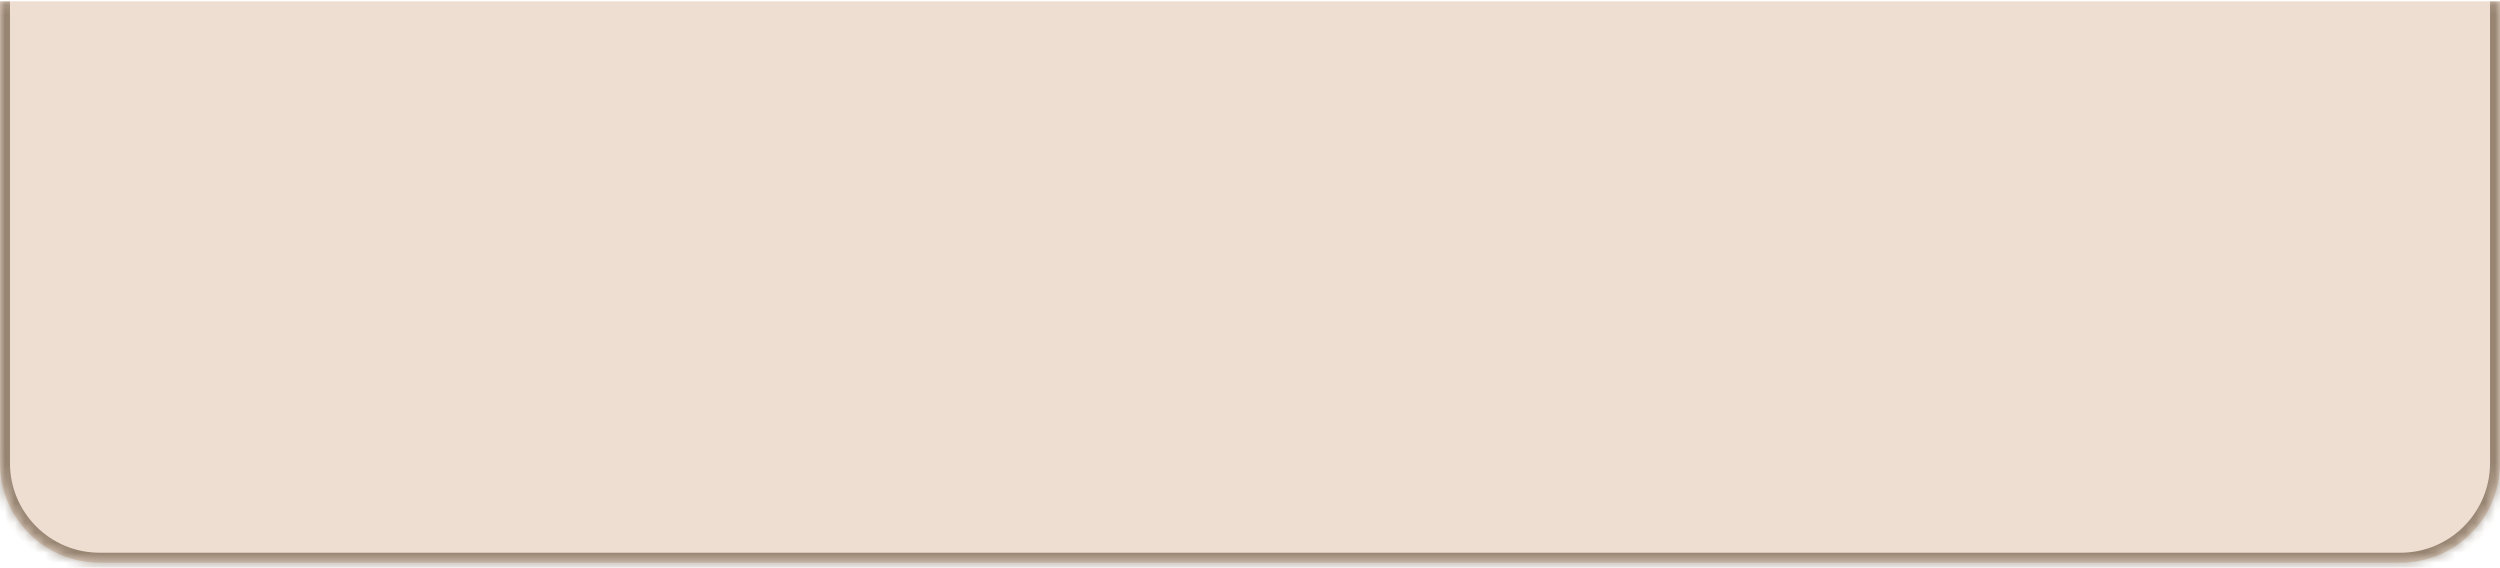 <?xml version="1.0" encoding="UTF-8"?> <svg xmlns="http://www.w3.org/2000/svg" width="251" height="57" viewBox="0 0 251 57" fill="none"><mask id="path-1-inside-1_225_80" fill="white"><path d="M0 0.134H251V46.494C251 52.017 246.523 56.494 241 56.494H10C4.477 56.494 0 52.017 0 46.494V0.134Z"></path></mask><path d="M0 0.134H251V46.494C251 52.017 246.523 56.494 241 56.494H10C4.477 56.494 0 52.017 0 46.494V0.134Z" fill="#EEDED1"></path><path d="M0 0.134H251H0ZM252 46.494C252 52.569 247.075 57.494 241 57.494H10C3.925 57.494 -1 52.569 -1 46.494H1C1 51.465 5.029 55.494 10 55.494H241C245.971 55.494 250 51.465 250 46.494H252ZM10 57.494C3.925 57.494 -1 52.569 -1 46.494V0.134H1V46.494C1 51.465 5.029 55.494 10 55.494V57.494ZM252 0.134V46.494C252 52.569 247.075 57.494 241 57.494V55.494C245.971 55.494 250 51.465 250 46.494V0.134H252Z" fill="#412B12" fill-opacity="0.5" mask="url(#path-1-inside-1_225_80)"></path></svg> 